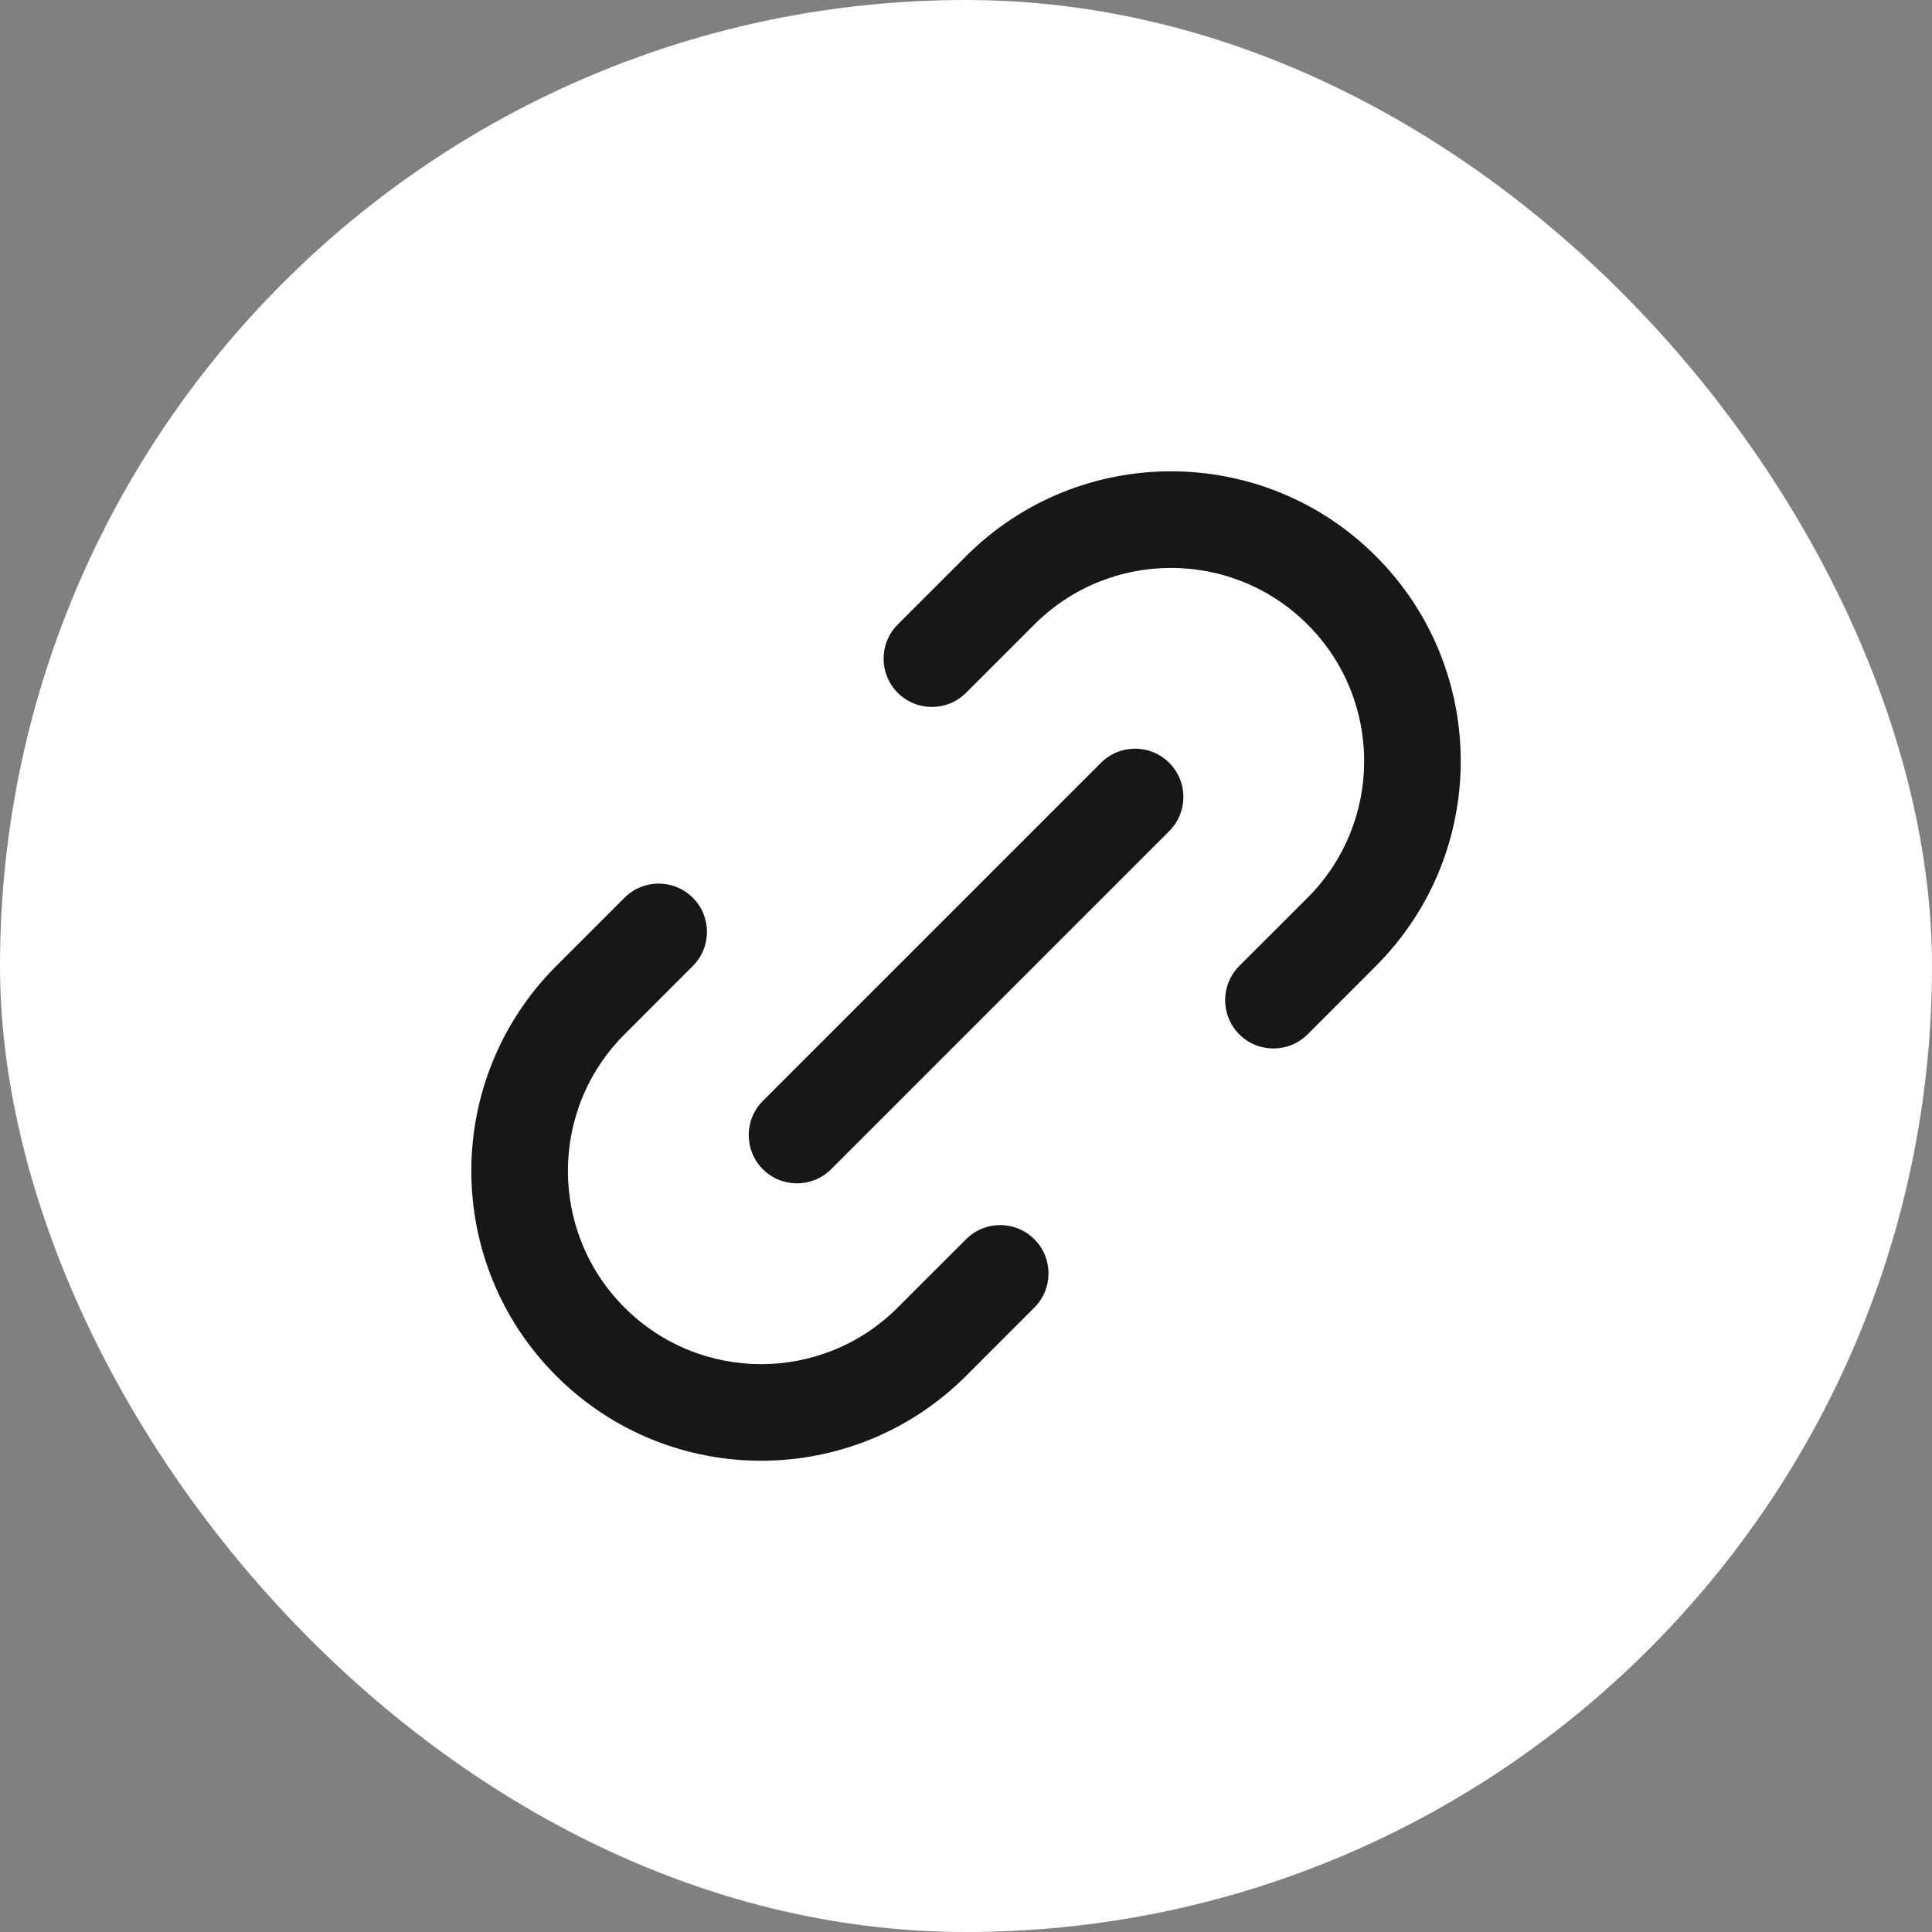 <svg width="32" height="32" viewBox="0 0 32 32" fill="none" xmlns="http://www.w3.org/2000/svg">
<rect x="0" y="0" width="32" height="32" fill="#808080" stroke="none"/>
<rect width="32" height="32" rx="16" fill="white"/>
<path fill-rule="evenodd" clip-rule="evenodd" d="M16.001 9.212C17.875 7.338 20.915 7.338 22.789 9.212C24.663 11.087 24.663 14.126 22.789 16L21.658 17.132C21.345 17.444 20.839 17.444 20.526 17.132C20.214 16.819 20.214 16.313 20.526 16L21.658 14.869C22.907 13.619 22.907 11.593 21.658 10.344C20.408 9.094 18.382 9.094 17.132 10.344L16.001 11.475C15.688 11.787 15.182 11.787 14.869 11.475C14.557 11.162 14.557 10.656 14.869 10.344L16.001 9.212ZM19.366 12.635C19.679 12.947 19.679 13.454 19.366 13.766L13.766 19.366C13.454 19.678 12.947 19.678 12.635 19.366C12.323 19.054 12.323 18.547 12.635 18.235L18.235 12.635C18.547 12.322 19.054 12.322 19.366 12.635ZM11.475 14.869C11.788 15.181 11.788 15.688 11.475 16L10.344 17.132C9.094 18.381 9.094 20.407 10.344 21.657C11.594 22.907 13.62 22.907 14.869 21.657L16.001 20.526C16.313 20.213 16.82 20.213 17.132 20.526C17.445 20.838 17.445 21.345 17.132 21.657L16.001 22.789C14.126 24.663 11.087 24.663 9.213 22.789C7.338 20.914 7.338 17.875 9.213 16L10.344 14.869C10.656 14.557 11.163 14.557 11.475 14.869Z" fill="#171717"/>
</svg>
